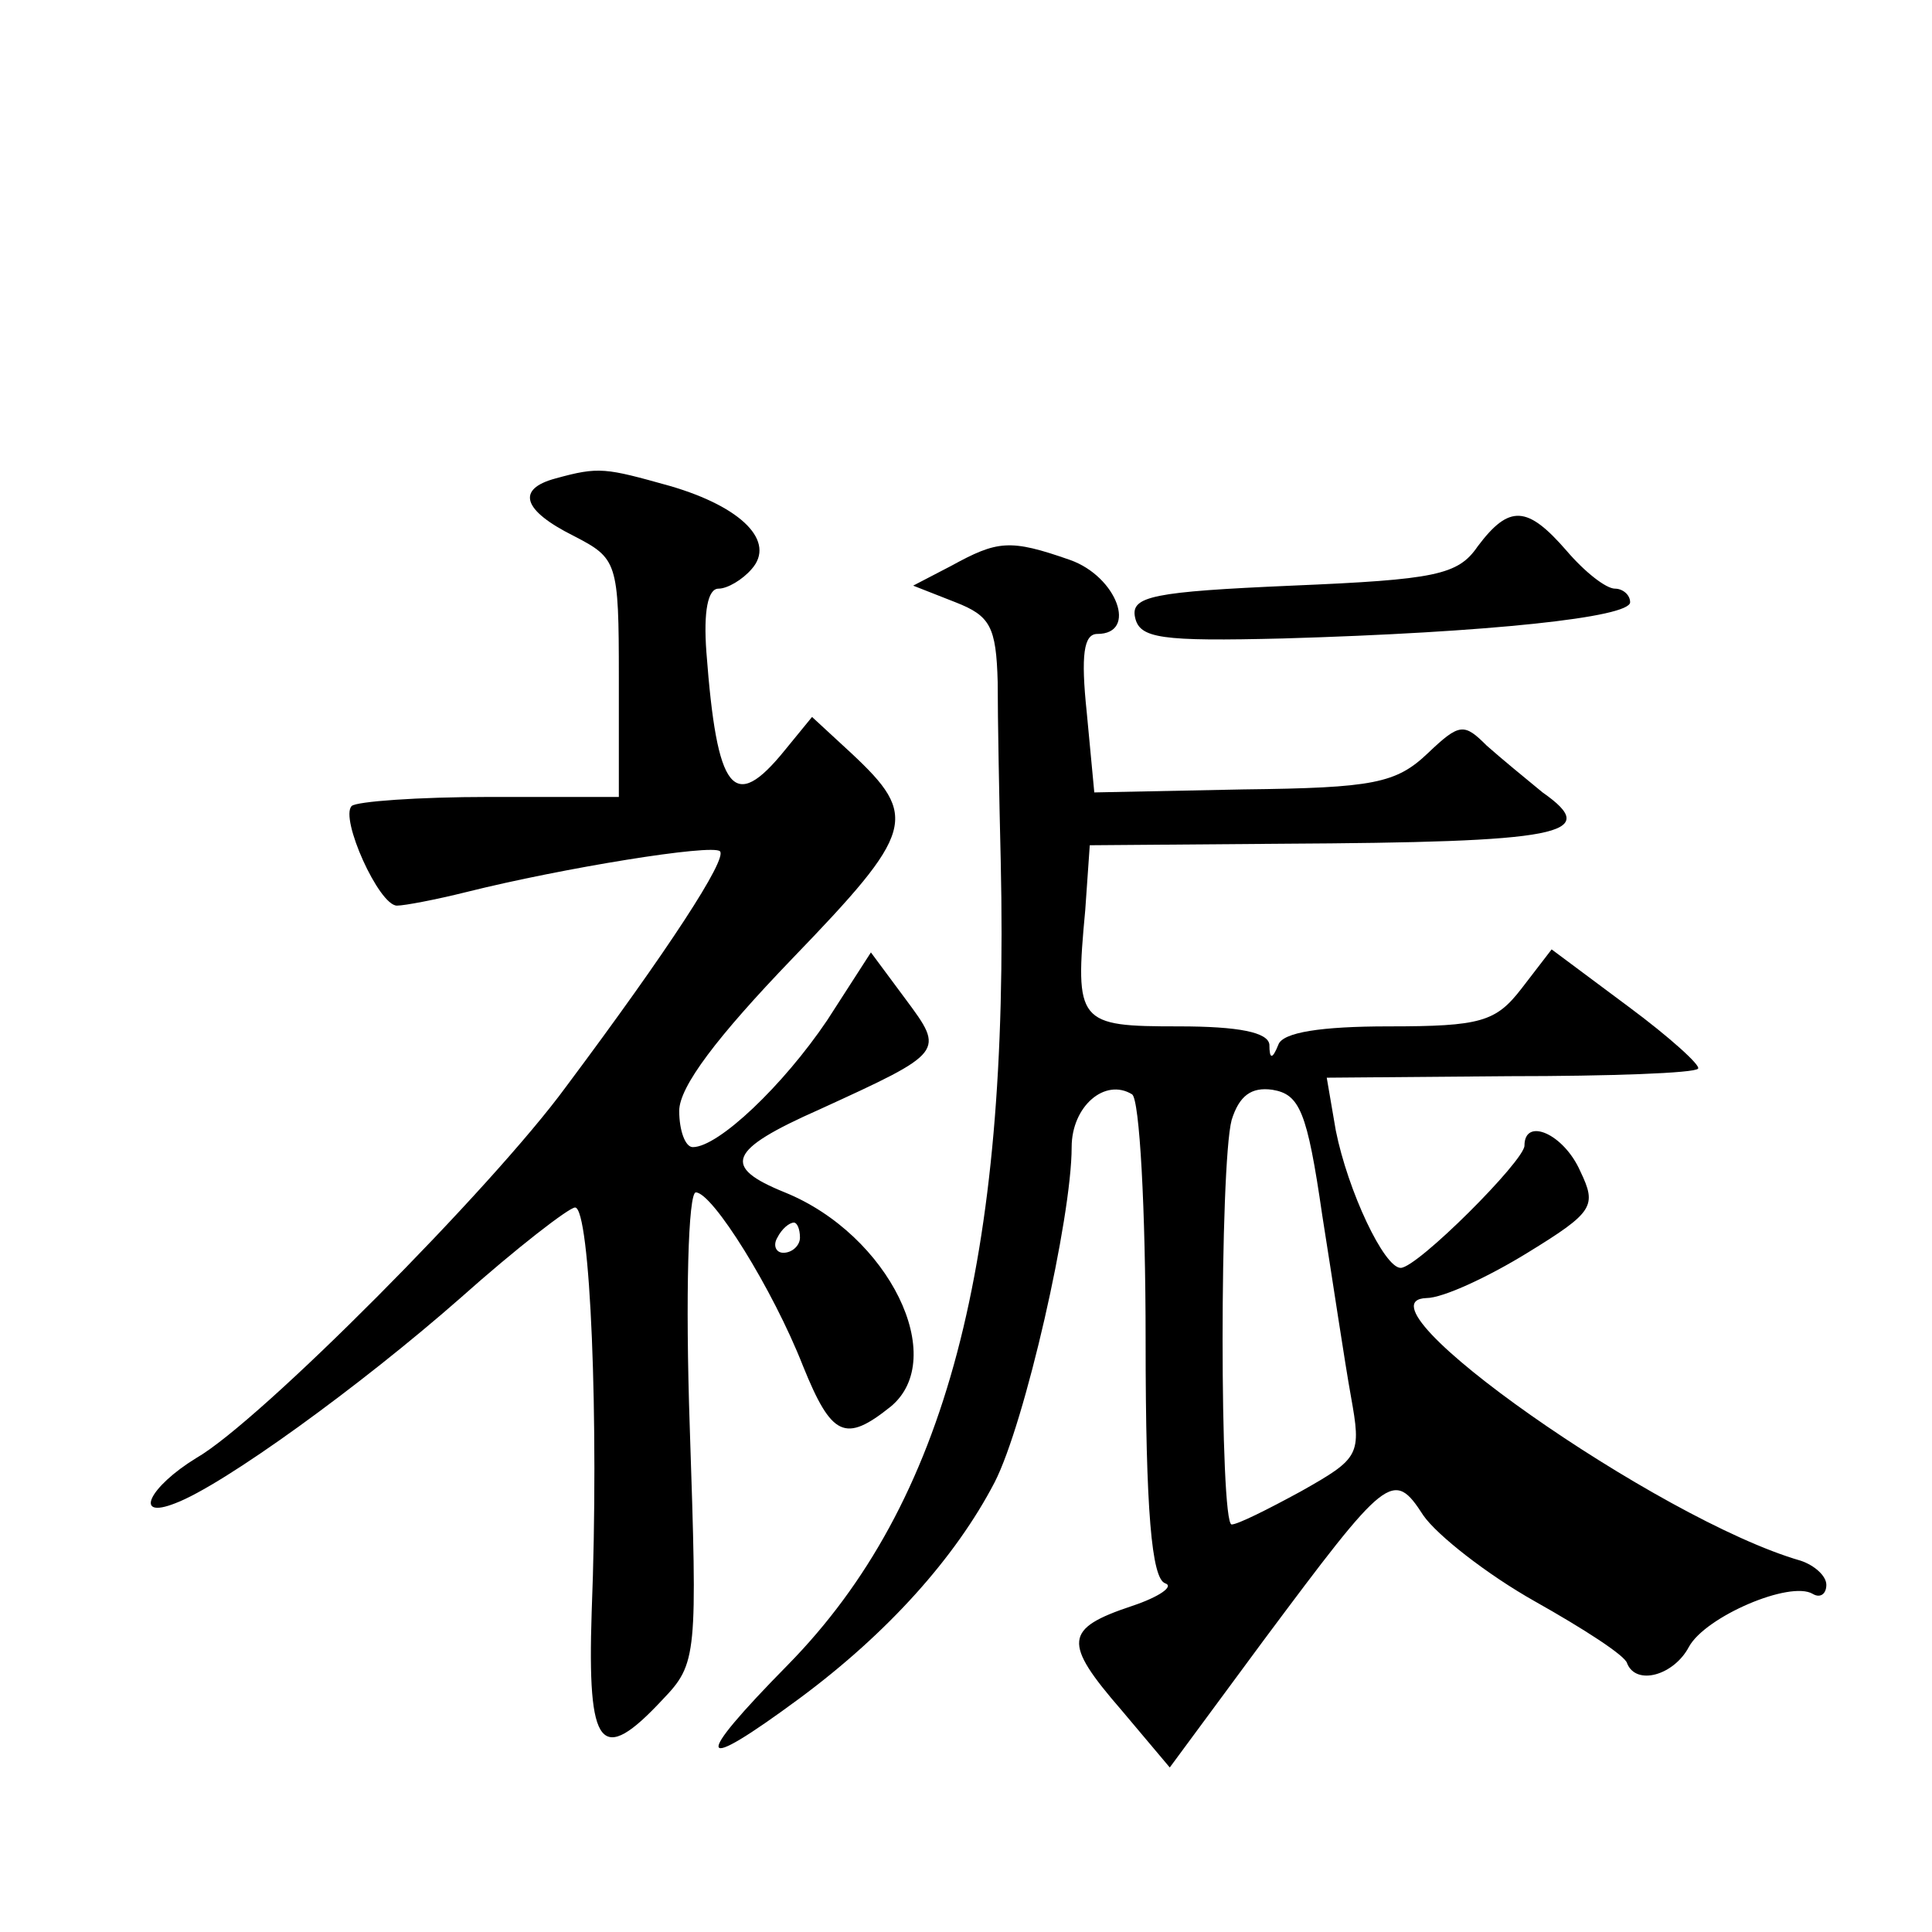<?xml version="1.0" standalone="no"?>
<!DOCTYPE svg PUBLIC "-//W3C//DTD SVG 20010904//EN"
 "http://www.w3.org/TR/2001/REC-SVG-20010904/DTD/svg10.dtd">
<svg version="1.0" xmlns="http://www.w3.org/2000/svg"
 width="128pt" height="128pt" viewBox="0 0 128 128"
 preserveAspectRatio="xMidYMid meet">
<g transform="translate(0,128) scale(0.1,-0.1)"
fill="#0" stroke="none">
<path d="M368 963 c-26 -7 -22 -21 12 -38 29 -15 30 -17 30 -94 l0 -79 -86 0 c-47
0 -88 -3 -91 -6 -8 -8 18 -66 30 -66 5 0 26 4 46 9 64 16 163 32 168 27 5 -5 -34
-65 -102 -156 -49 -67 -203 -222 -245 -246 -31 -19 -42 -41 -14 -30 32 12 123 78
189 136 37 33 72 60 76 60 10 0 16 -141 11 -268 -3 -91 6 -102 47 -58 23 24 23
29 18 180 -3 88 -1 156 4 156 11 0 51 -64 71 -115 19 -47 28 -51 58 -27 39 32 -1
114 -70 142 -42 17 -38 28 23 55 83 38 83 38 57 73 l-23 31 -29 -45 c-29 -43 -72
-84 -89 -84 -5 0 -9 11 -9 24 0 16 25 49 75 101 81 84 84 94 39 136 l-26 24 -18
-22 c-34 -42 -45 -28 -52 65 -2 27 1 42 8 42 6 0 16 6 22 13 16 18 -6 41 -54 55
-43 12 -47 13 -76 5z m162 -503 c0 -5 -5 -10 -11 -10 -5 0 -7 5 -4 10 3 6 8 10
11 10 2 0 4 -4 4 -10z M979 918 c-13 -19 -28 -22 -123 -26 -92 -4 -107 -7 -104
-21 3 -14 17 -16 98 -14 137 4 230 14 230 24 0 5 -5 9 -10 9 -6 0 -20 11 -32 25
-26 30 -38 31 -59 3z M630 905 l-25 -13 28 -11 c23 -9 27 -16 28 -53 0 -24 1 -77
2 -118 6 -266 -36 -426 -141 -533 -64 -65 -61 -73 8 -22 58 43 103 93 129 143 20
39 51 175 51 222 0 27 22 46 40 35 5 -3 9 -76 9 -163 0 -113 4 -158 13 -161 6 -2
-4 -9 -22 -15 -45 -15 -46 -24 -7 -69 l32 -38 62 84 c82 110 86 114 106 83 9 -13
42 -39 74 -57 32 -18 60 -36 61 -41 6 -15 31 -8 41 11 11 20 67 44 82 35 5 -3 9
0 9 6 0 6 -8 13 -17 16 -94 27 -300 172 -248 174 11 0 41 14 67 30 44 27 46 31
35 54 -11 25 -37 36 -37 17 0 -10 -71 -81 -82 -81 -11 0 -35 51 -43 91 l-6 35 121
1 c66 0 123 2 125 5 2 2 -19 21 -46 41 l-51 38 -20 -26 c-17 -22 -27 -25 -88 -25
-45 0 -70 -4 -73 -12 -4 -10 -6 -10 -6 0 -1 8 -20 12 -60 12 -67 0 -69 2 -62 77
l3 43 127 1 c185 1 213 6 173 34 -11 9 -28 23 -37 31 -15 15 -18 15 -39 -5 -21
-20 -36 -23 -122 -24 l-99 -2 -5 53 c-4 38 -2 52 7 52 27 0 13 38 -18 49 -40 14
-48 13 -79 -4z m246 -430 c7 -44 15 -98 19 -120 7 -39 6 -41 -33 -63 -22 -12 -42
-22 -46 -22 -8 0 -8 238 0 268 5 16 13 22 27 20 18 -3 23 -14 33 -83z"/>
</g>
</svg>
